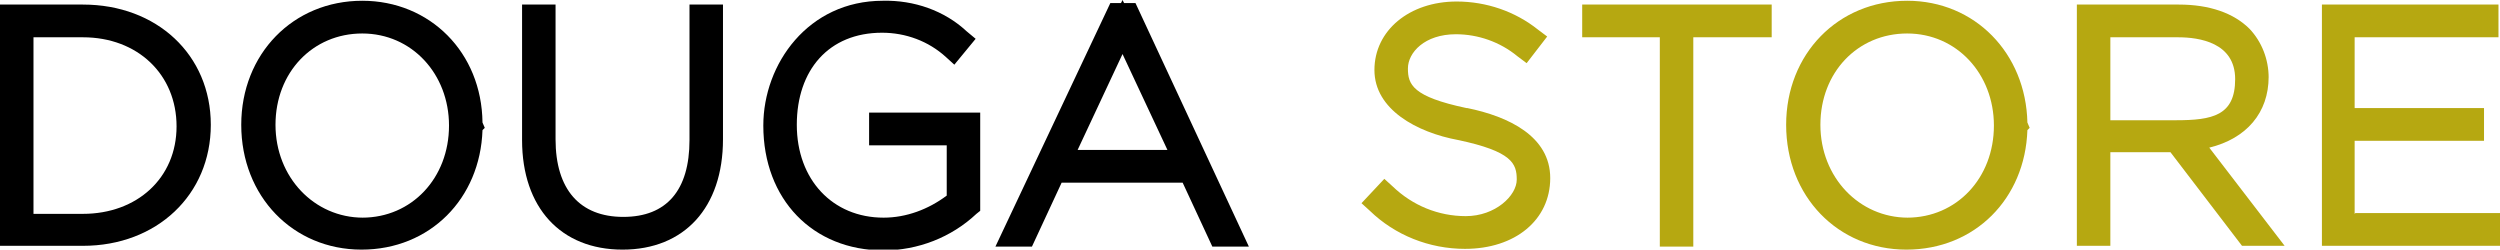 <?xml version="1.0" encoding="UTF-8"?>
<svg id="_レイヤー_1" data-name="レイヤー 1" xmlns="http://www.w3.org/2000/svg" xmlns:xlink="http://www.w3.org/1999/xlink" version="1.1" viewBox="0 0 328.5 32.8">
  <defs>
    <style>
      .cls-1 {
        fill: #b6a811;
      }

      .cls-1, .cls-2, .cls-3 {
        stroke-width: 0px;
      }

      .cls-4 {
        clip-path: url(#clippath);
      }

      .cls-2 {
        fill: none;
      }

      .cls-3 {
        fill: #000;
      }
    </style>
    <clipPath id="clippath">
      <rect class="cls-2" width="328.5" height="32.8"/>
    </clipPath>
  </defs>
  <g id="_グループ_154" data-name="グループ 154">
    <g class="cls-4">
      <g id="_グループ_153" data-name="グループ 153">
        <path id="_パス_4427" data-name="パス 4427" class="cls-3" d="M10.9.6H0v31.7h10.9c9.7,0,16.8-6.7,16.8-15.9S20.6.6,10.9.6M10.9,28.1h-6.5V4.9h6.5c7.2,0,12.3,4.9,12.3,11.7s-5.2,11.5-12.3,11.5"/>
        <path id="_パス_4428" data-name="パス 4428" class="cls-3" d="M47.6.1c-9.1,0-15.9,7-15.9,16.3h0c0,9.4,6.8,16.4,15.8,16.4s15.6-6.7,15.9-15.7l.3-.3-.3-.7C63.3,6.9,56.5.1,47.6.1M47.7,28.6c-6.4,0-11.5-5.3-11.5-12.2s4.9-12,11.4-12,11.4,5.3,11.4,12.1h0c0,6.9-4.9,12.1-11.4,12.1"/>
        <path id="_パス_4429" data-name="パス 4429" class="cls-3" d="M90.6,18.4c0,6.6-3,10.1-8.7,10.1s-8.9-3.6-8.9-10.2V.6h-4.4v17.8c0,8.9,5.1,14.4,13.2,14.4s13.2-5.5,13.2-14.5V.6h-4.4v17.8Z"/>
        <path id="_パス_4430" data-name="パス 4430" class="cls-3" d="M114.2,19.1h10.2v6.6c-2.4,1.8-5.3,2.9-8.3,2.9-6.7,0-11.4-5-11.4-12.2s4.2-12.1,11.2-12.1c3.1,0,6.1,1.1,8.4,3.2l1.1,1,2.8-3.4-1.2-1C124.1,1.4,120.1,0,116,.1c-9.8,0-15.7,8.3-15.7,16.4h0c0,9.7,6.5,16.4,15.8,16.4,4.5,0,8.9-1.7,12.2-4.8l.5-.4v-12.9h-14.6v4.4Z"/>
        <path id="_パス_4431" data-name="パス 4431" class="cls-3" d="M149.2.4h-1.5l-.2-.4-.2.4h-1.4l-15.1,32h4.8l3.9-8.4h15.9l3.9,8.4h4.8L149.2.4ZM141.6,19.7l5.9-12.6,5.9,12.6h-11.8Z"/>
        <path id="_パス_4432" data-name="パス 4432" class="cls-1" d="M192.7,14.2c-7.1-1.5-7.7-3.1-7.7-5.2s2.2-4.5,6.3-4.5c2.9,0,5.8,1,8.1,2.9l1.2.9,2.7-3.5-1.2-.9c-3-2.4-6.8-3.7-10.7-3.7-6.2,0-10.8,3.8-10.8,9s5.6,8.2,11,9.2c7.1,1.5,7.7,3.1,7.7,5.2s-2.8,4.8-6.7,4.8c-3.6,0-7-1.4-9.6-3.9l-1.1-1-3,3.2,1.1,1c3.3,3.2,7.8,5,12.5,5,6.6,0,11.2-3.8,11.2-9.3s-5.5-8.1-10.9-9.2"/>
        <path id="_パス_4433" data-name="パス 4433" class="cls-1" d="M207.9,4.9h10.2v27.5h4.4V4.9h10.3V.6h-24.9v4.3Z"/>
        <path id="_パス_4434" data-name="パス 4434" class="cls-1" d="M250.6.1c-9.1,0-15.9,7-15.9,16.3h0c0,9.4,6.8,16.4,15.8,16.4s15.6-6.7,15.9-15.7l.3-.3-.3-.7c-.2-9.1-6.9-16-15.8-16M250.7,28.6c-6.4,0-11.5-5.3-11.5-12.2s4.9-12,11.4-12,11.4,5.3,11.4,12.1h0c0,6.9-4.9,12.1-11.4,12.1"/>
        <path id="_パス_4435" data-name="パス 4435" class="cls-1" d="M298.1,10.2c0-2.4-.9-4.7-2.5-6.4-2.1-2.1-5.3-3.2-9.3-3.2h-13.4v31.7h4.4v-12.3h7.9l9.4,12.3h5.6l-9.9-12.9c4.9-1.2,7.8-4.6,7.8-9.3M277.3,4.9h8.9c2.8,0,7.5.7,7.5,5.5s-3,5.4-7.8,5.4h-8.6V4.9Z"/>
        <path id="_パス_4436" data-name="パス 4436" class="cls-1" d="M309.4,28.1v-9.6h17v-4.3h-17V4.9h18.9V.6h-23.2v31.7h23.5v-4.3h-19.1Z"/>
      </g>
    </g>
  </g>
</svg>